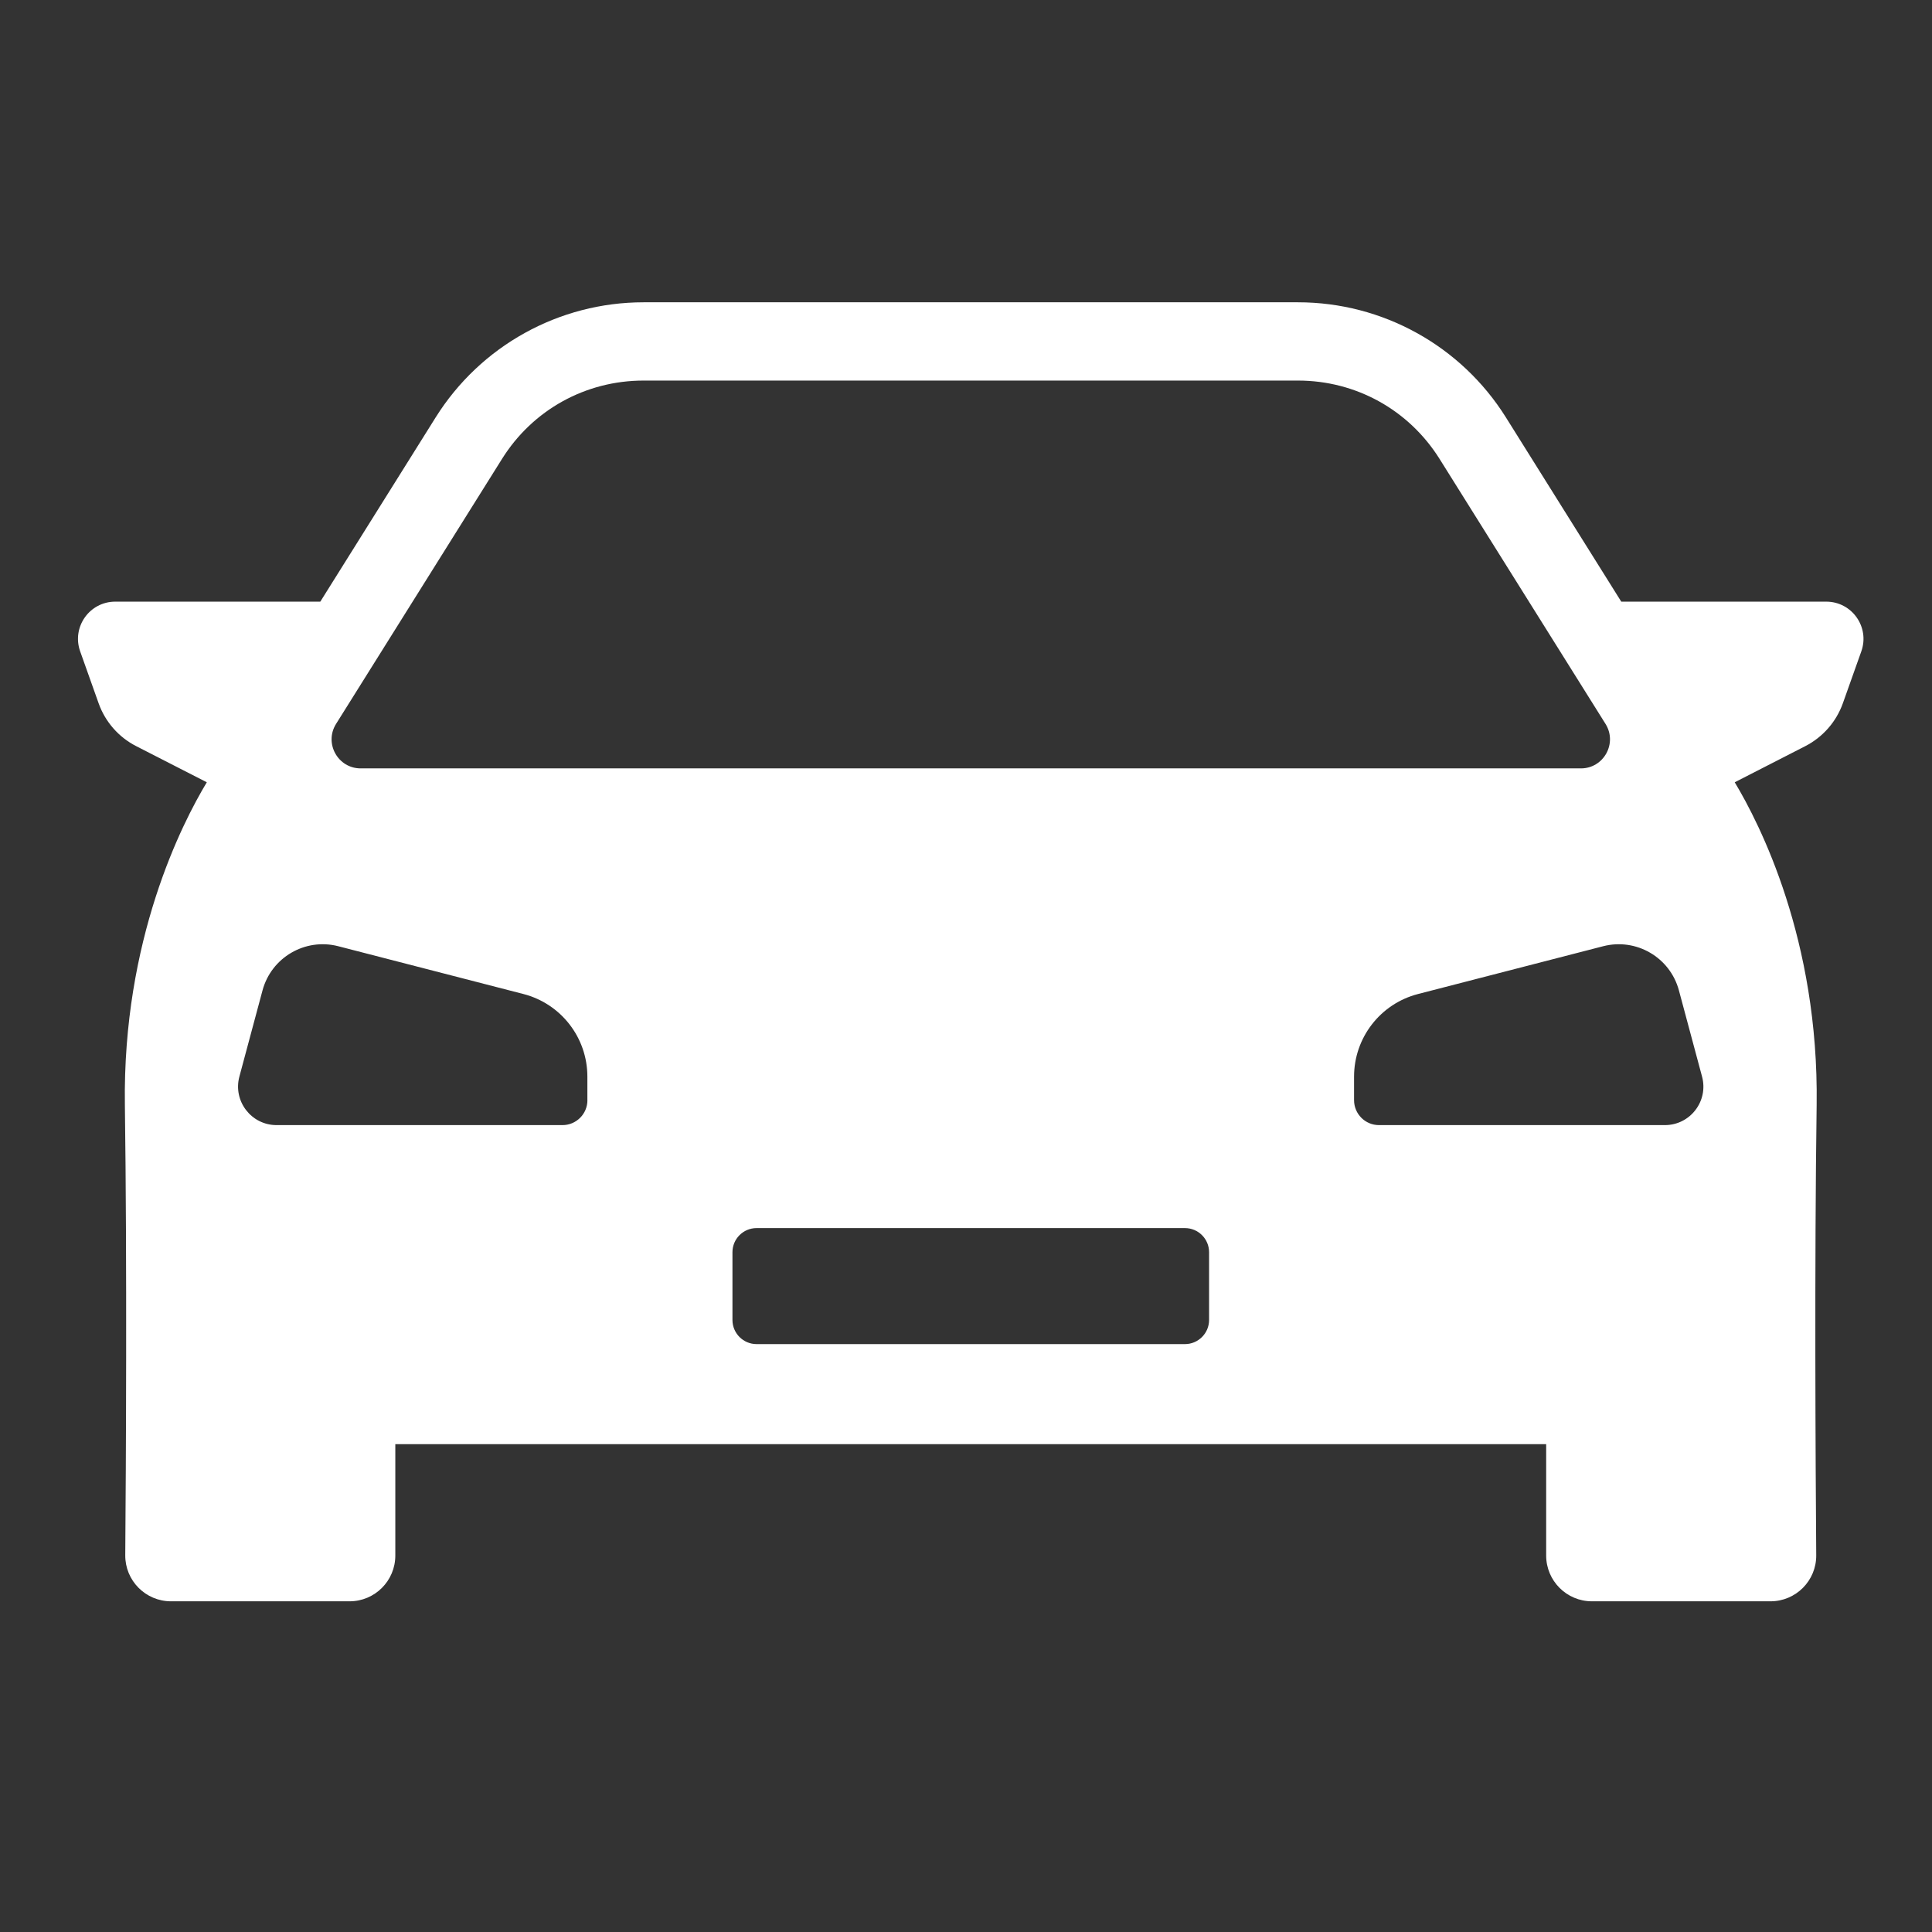 <?xml version="1.0" encoding="UTF-8"?>
<svg xmlns="http://www.w3.org/2000/svg" version="1.1" viewBox="0 0 4075 4075">
  <rect x="0" y="0" width="4075" height="4075" fill="#333333" stroke="none"/>
  <defs>
    <style>
      .cls-1 {
        fill: #fff;
      }
    </style>
  </defs>
  <!-- Generator: Adobe Illustrator 28.7.0, SVG Export Plug-In . SVG Version: 1.2.0 Build 136)  -->
  <g>
    <g id="Automobile">
      <path class="cls-1" d="M3851.9,1269h-432.3l-243.3-388.6c-94.6-151.1-260.3-242.8-438.5-242.8h-1380.4c-178.3,0-343.9,91.8-438.5,242.8l-243.3,388.6H243.1c-54.3,0-92.2,53.7-74,104.9l38.9,109.4c13.9,39.2,42.3,71.6,79.3,90.5l148.9,76.2c-52.7,87.5-177.7,332.3-172.8,680.3,4.6,332.9,2.3,760.9.8,950-.4,53.6,42.9,97.2,96.5,97.2h376.6c53.3,0,96.5-43.2,96.5-96.5v-235h2427.4v235c0,53.3,43.2,96.5,96.5,96.5h376.6c53.6,0,97-43.6,96.5-97.2-1.4-189.1-3.8-617.1.9-950,4.8-348-120.1-592.8-172.8-680.3l148.8-76.2c37-19,65.4-51.4,79.3-90.5l38.9-109.4c18.2-51.2-19.7-104.9-74-104.9ZM708.8,1526.9l350-558.9c64.8-103.6,176.4-165.3,298.6-165.3h1380.4c122.2,0,233.7,61.8,298.6,165.3l350,558.9c25.5,40.8-3.8,93.8-51.9,93.8H760.7c-48.1,0-77.4-53-51.9-93.8ZM1239,2320.5c0,29.1-23.6,52.6-52.6,52.6h-603c-53.4,0-92.3-50.7-78.5-102.3l48.8-181.8c18.7-69.6,90-111.2,159.8-93.2l390.5,100.8c79.4,20.5,134.9,92.1,134.9,174.2v49.7ZM2550.2,2784.1c0,28.1-22.8,50.9-50.9,50.9h-903.5c-28.1,0-50.9-22.8-50.9-50.9v-142.9c0-28.1,22.8-50.9,50.9-50.9h903.5c28.1,0,50.9,22.8,50.9,50.9v142.9ZM3511.6,2373.1h-603c-29.1,0-52.6-23.6-52.6-52.6v-49.7c0-82,55.5-153.7,134.9-174.2l390.5-100.8c69.8-18,141.1,23.5,159.8,93.2l48.8,181.8c13.9,51.6-25,102.3-78.5,102.3Z"/>
    </g>
  </g>
</svg>